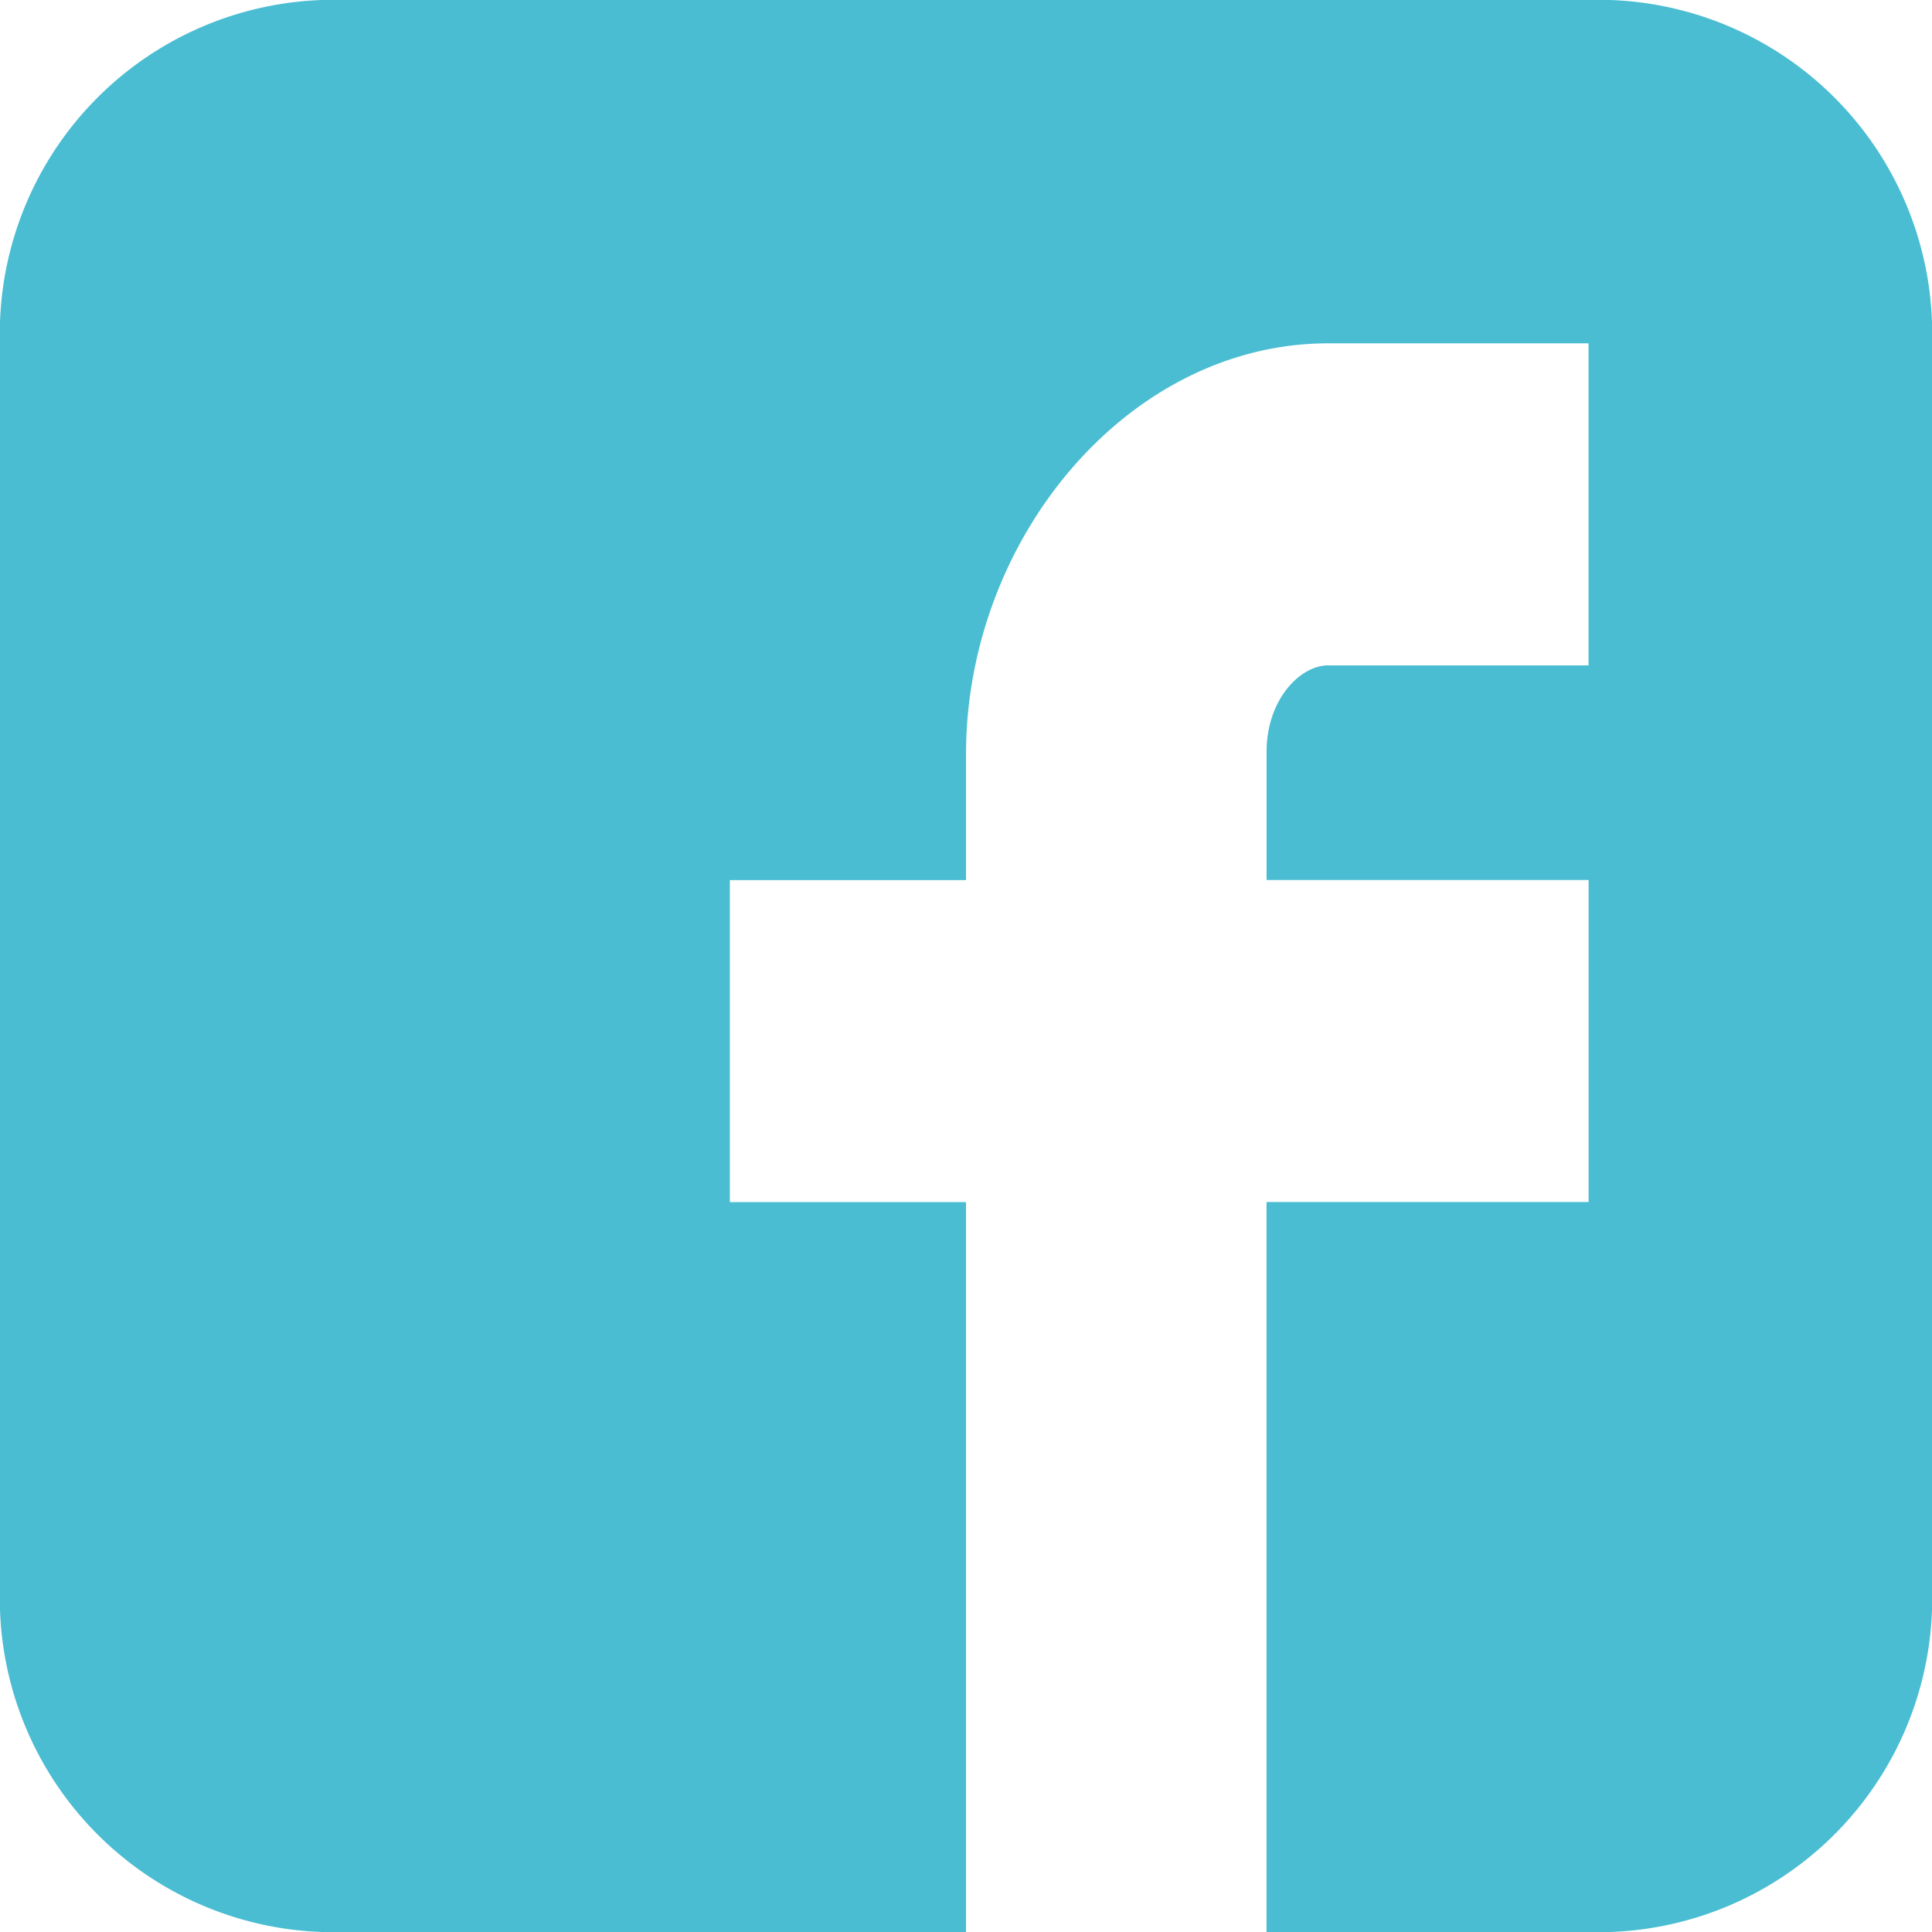 <svg xmlns="http://www.w3.org/2000/svg" xmlns:xlink="http://www.w3.org/1999/xlink" width="31" height="31" viewBox="0 0 31 31">
  <defs>
    <clipPath id="clip-path">
      <rect id="Rectangle_84" data-name="Rectangle 84" width="31" height="31" transform="translate(124 3153)" fill="#4abdd2" stroke="#707070" stroke-width="1"/>
    </clipPath>
  </defs>
  <g id="Groupe_de_masques_13" data-name="Groupe de masques 13" transform="translate(-124 -3153)" clip-path="url(#clip-path)">
    <g id="facebook" transform="translate(124 3153)">
      <path id="Facebook__x28_alt_x29_" d="M31,5.167A5.355,5.355,0,0,0,25.833,0H5.167A5.355,5.355,0,0,0,0,5.167V25.833A5.355,5.355,0,0,0,5.167,31H15.5V19.289H11.711V14.122H15.5V12.109c0-3.472,2.607-6.6,5.813-6.6h4.176v5.167H21.313c-.457,0-.99.555-.99,1.386v2.058h5.167v5.167H20.322V31h5.511A5.355,5.355,0,0,0,31,25.833Z" fill="#4abdd2"/>
    </g>
  </g>
</svg>

